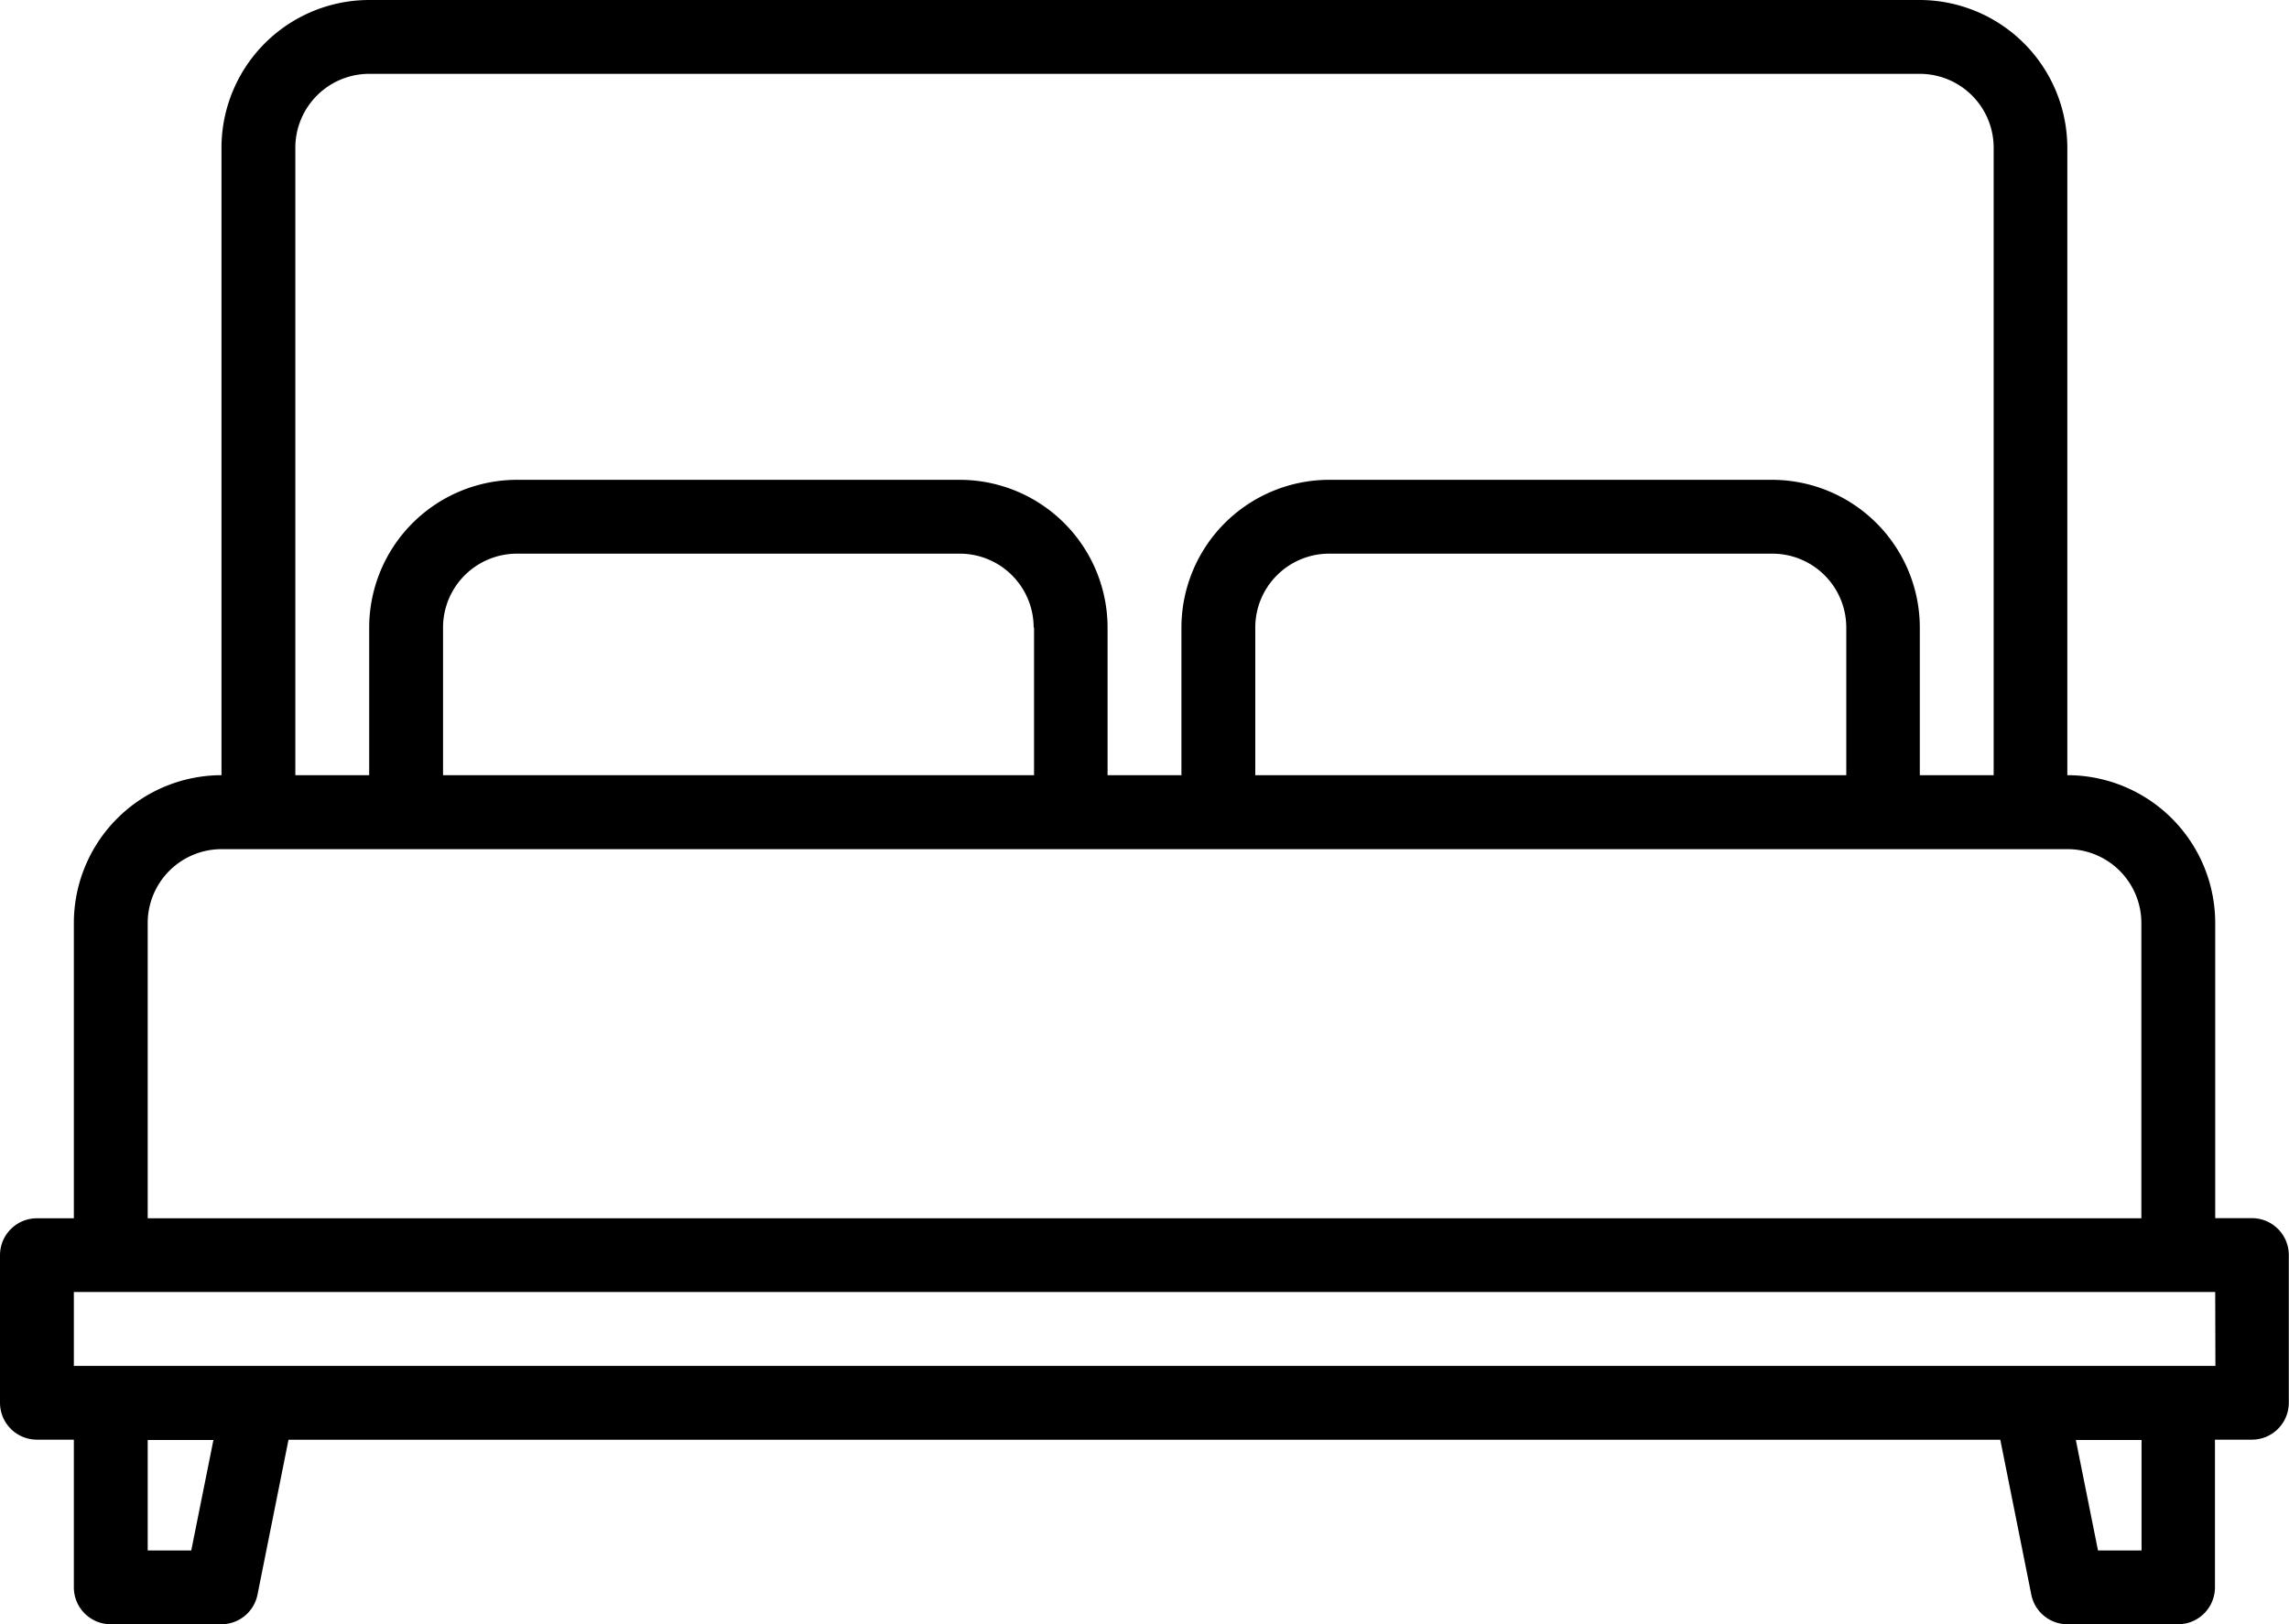 <svg xmlns="http://www.w3.org/2000/svg" width="35.21" height="24.988" viewBox="0 0 35.21 24.988">
  <path id="icon-room" d="M42.643,98.741h-.568V94.2A2.275,2.275,0,0,0,39.8,91.926V82.272A2.275,2.275,0,0,0,37.531,80H13.679a2.275,2.275,0,0,0-2.272,2.272v9.654A2.275,2.275,0,0,0,9.136,94.2v4.543H8.568A.568.568,0,0,0,8,99.309v2.272a.568.568,0,0,0,.568.568h.568v2.272a.568.568,0,0,0,.568.568h1.7a.567.567,0,0,0,.557-.456l.477-2.383H38.769l.477,2.383a.567.567,0,0,0,.557.456h1.7a.568.568,0,0,0,.568-.568v-2.272h.568a.568.568,0,0,0,.568-.568V99.309A.568.568,0,0,0,42.643,98.741Zm-30.1-16.469a1.137,1.137,0,0,1,1.136-1.136H37.531a1.137,1.137,0,0,1,1.136,1.136v9.654H37.531V89.654a2.275,2.275,0,0,0-2.272-2.272H28.445a2.275,2.275,0,0,0-2.272,2.272v2.272H25.037V89.654a2.275,2.275,0,0,0-2.272-2.272H15.951a2.275,2.275,0,0,0-2.272,2.272v2.272H12.543ZM36.4,89.654v2.272H27.309V89.654a1.137,1.137,0,0,1,1.136-1.136H35.26A1.137,1.137,0,0,1,36.4,89.654Zm-12.494,0v2.272H14.815V89.654a1.137,1.137,0,0,1,1.136-1.136h6.815A1.137,1.137,0,0,1,23.9,89.654ZM10.272,94.2a1.137,1.137,0,0,1,1.136-1.136H39.8A1.137,1.137,0,0,1,40.939,94.2v4.543H10.272Zm.67,9.654h-.67v-1.7h1.011Zm30,0h-.67l-.341-1.7h1.011Zm1.136-2.84H9.136V99.877H42.075Z" transform="translate(-8 -80)"/>
</svg>
